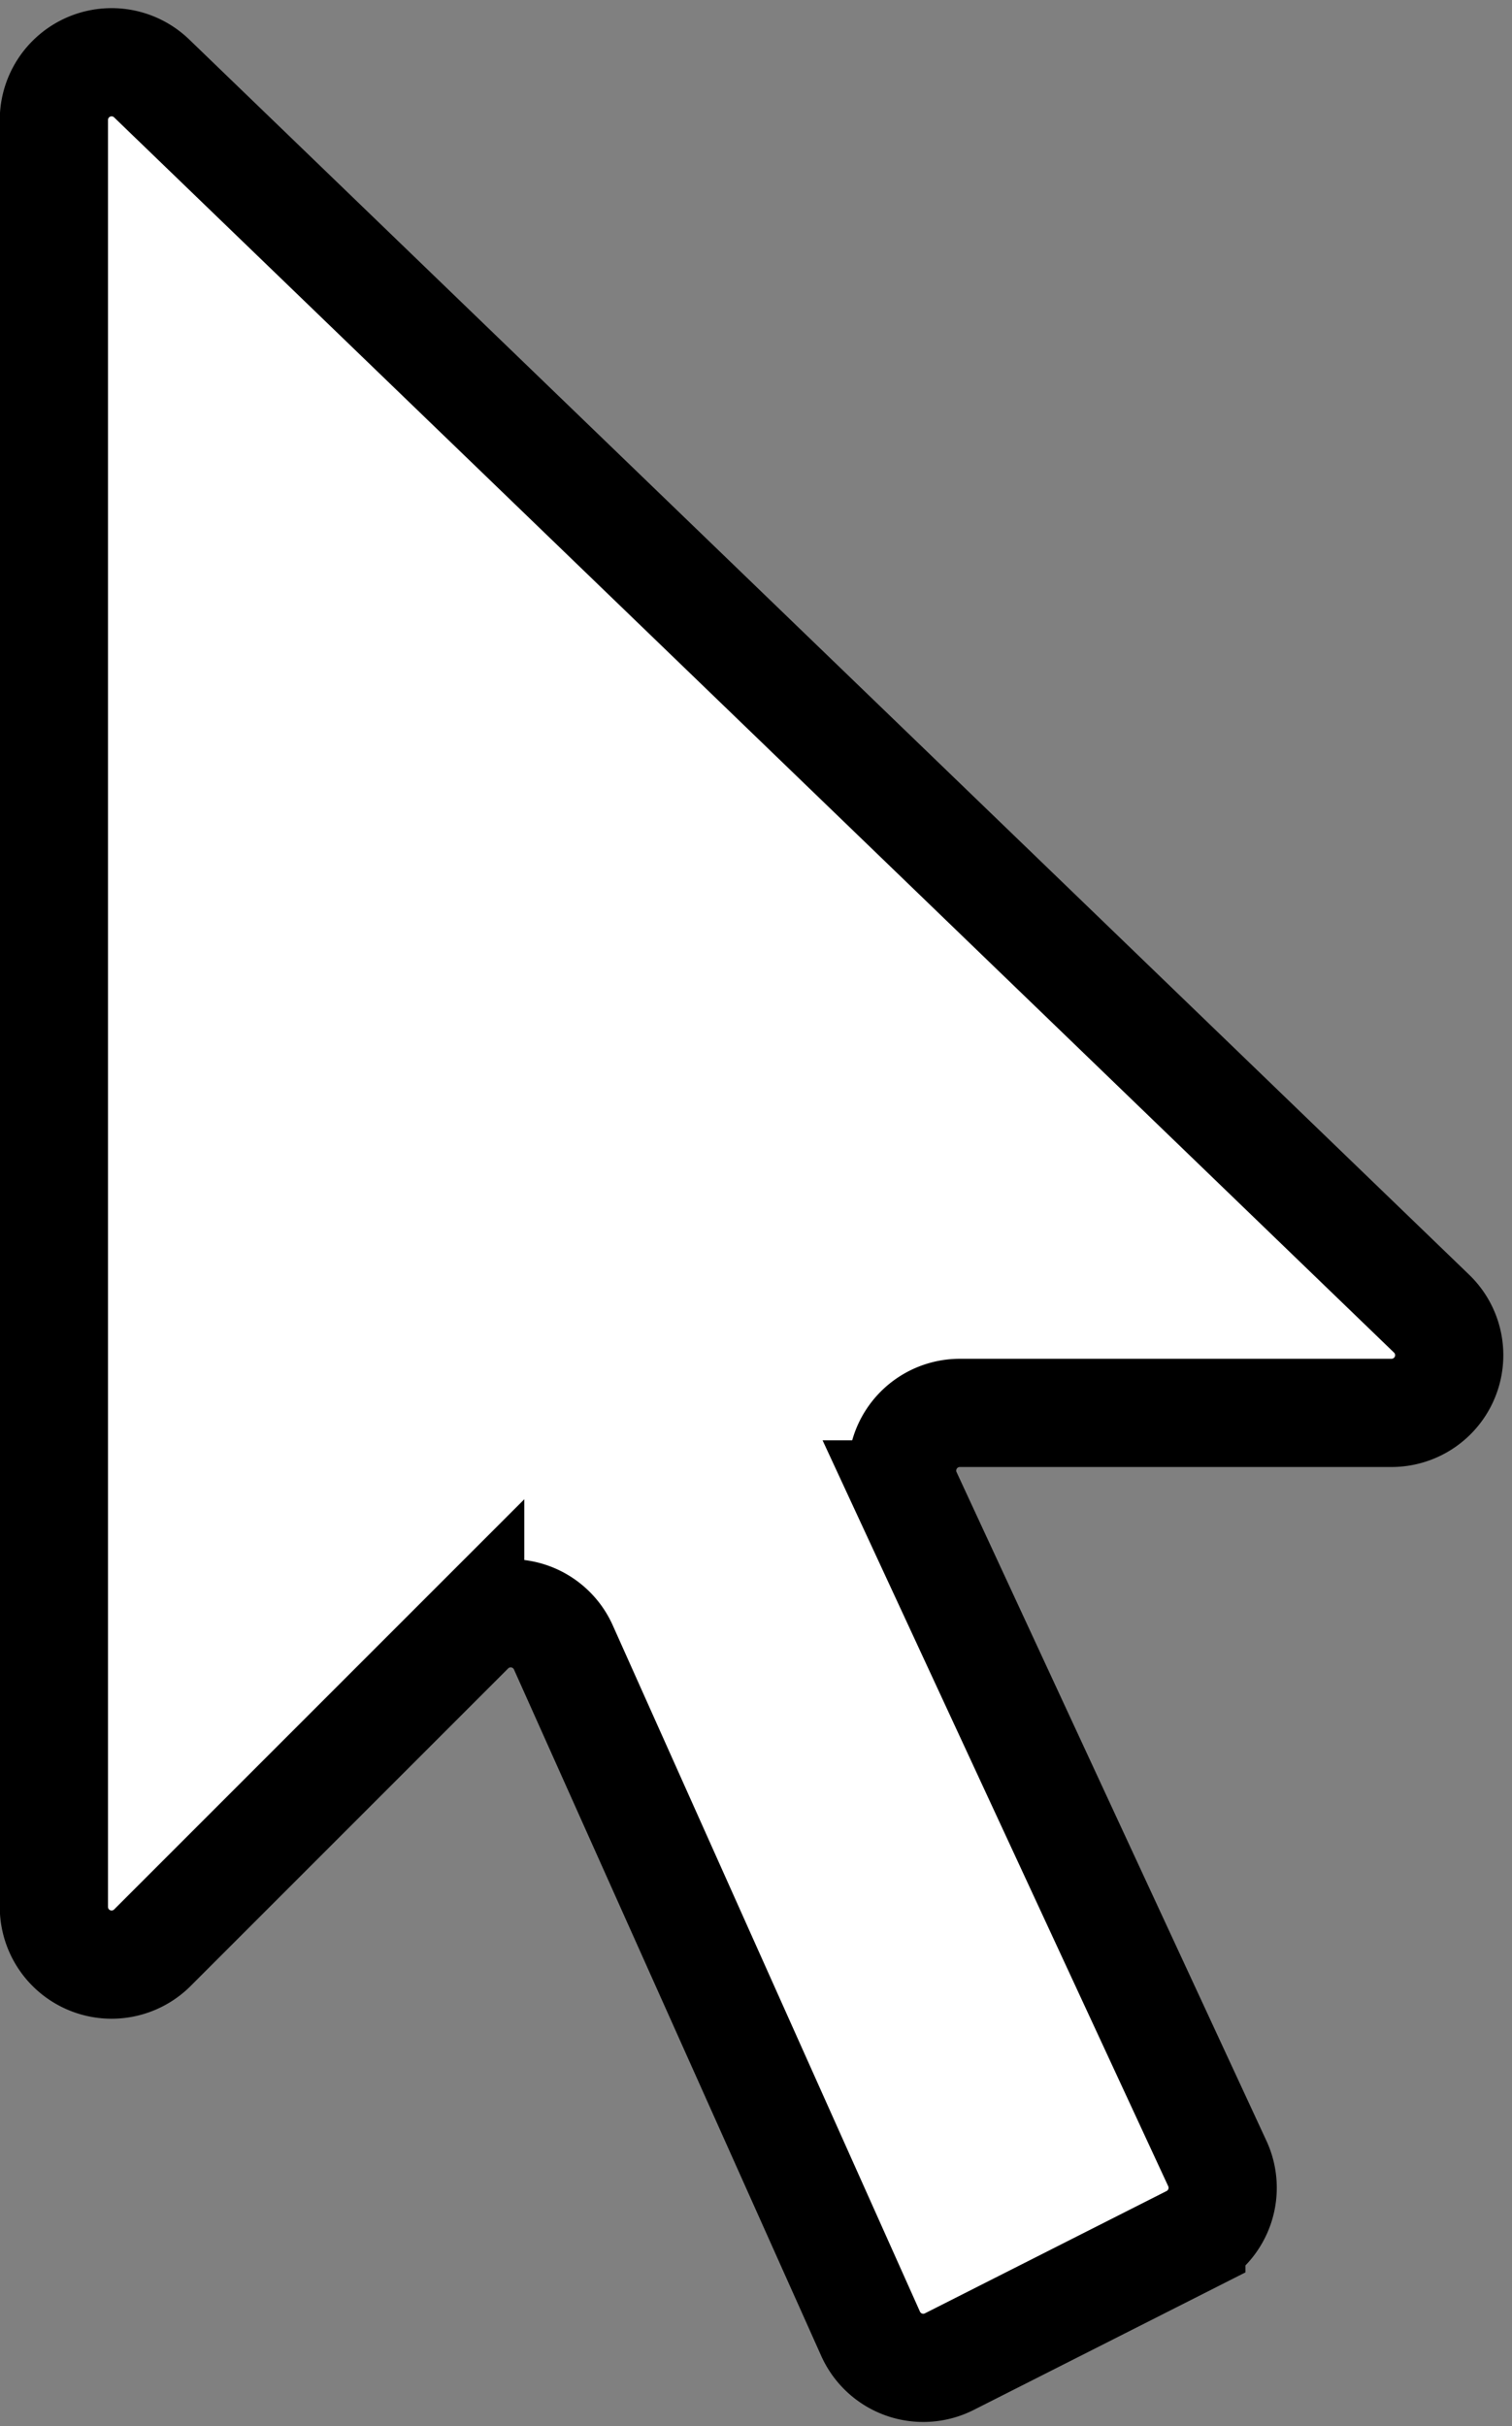 <?xml version="1.0" encoding="UTF-8"?>
<!DOCTYPE svg PUBLIC '-//W3C//DTD SVG 1.0//EN'
          'http://www.w3.org/TR/2001/REC-SVG-20010904/DTD/svg10.dtd'>
<svg height="336.3" preserveAspectRatio="xMidYMid meet" version="1.0" viewBox="481.3 367.8 209.6 336.3" width="209.6" xmlns="http://www.w3.org/2000/svg" xmlns:xlink="http://www.w3.org/1999/xlink" zoomAndPan="magnify"
><rect x="481.3" y="367.8" width="209.6" height="336.3" fill="#808080" stroke="none"/><g data-name="Layer 2" id="change1_1"
  ><path d="M488.77,384.34V632.23a8,8,0,0,0,13.59,5.62l44.12-44.12a8,8,0,0,1,12.89,2.37L602,691.33a8,8,0,0,0,10.86,3.85l33.59-17a8,8,0,0,0,3.62-10.44l-43-92.79a8,8,0,0,1,7.22-11.3h60a8,8,0,0,0,5.53-13.69L502.26,378.61A8,8,0,0,0,488.77,384.34Z" fill="#fff" stroke="#000" stroke-miterlimit="10" stroke-width="15"
  /></g
></svg
>
